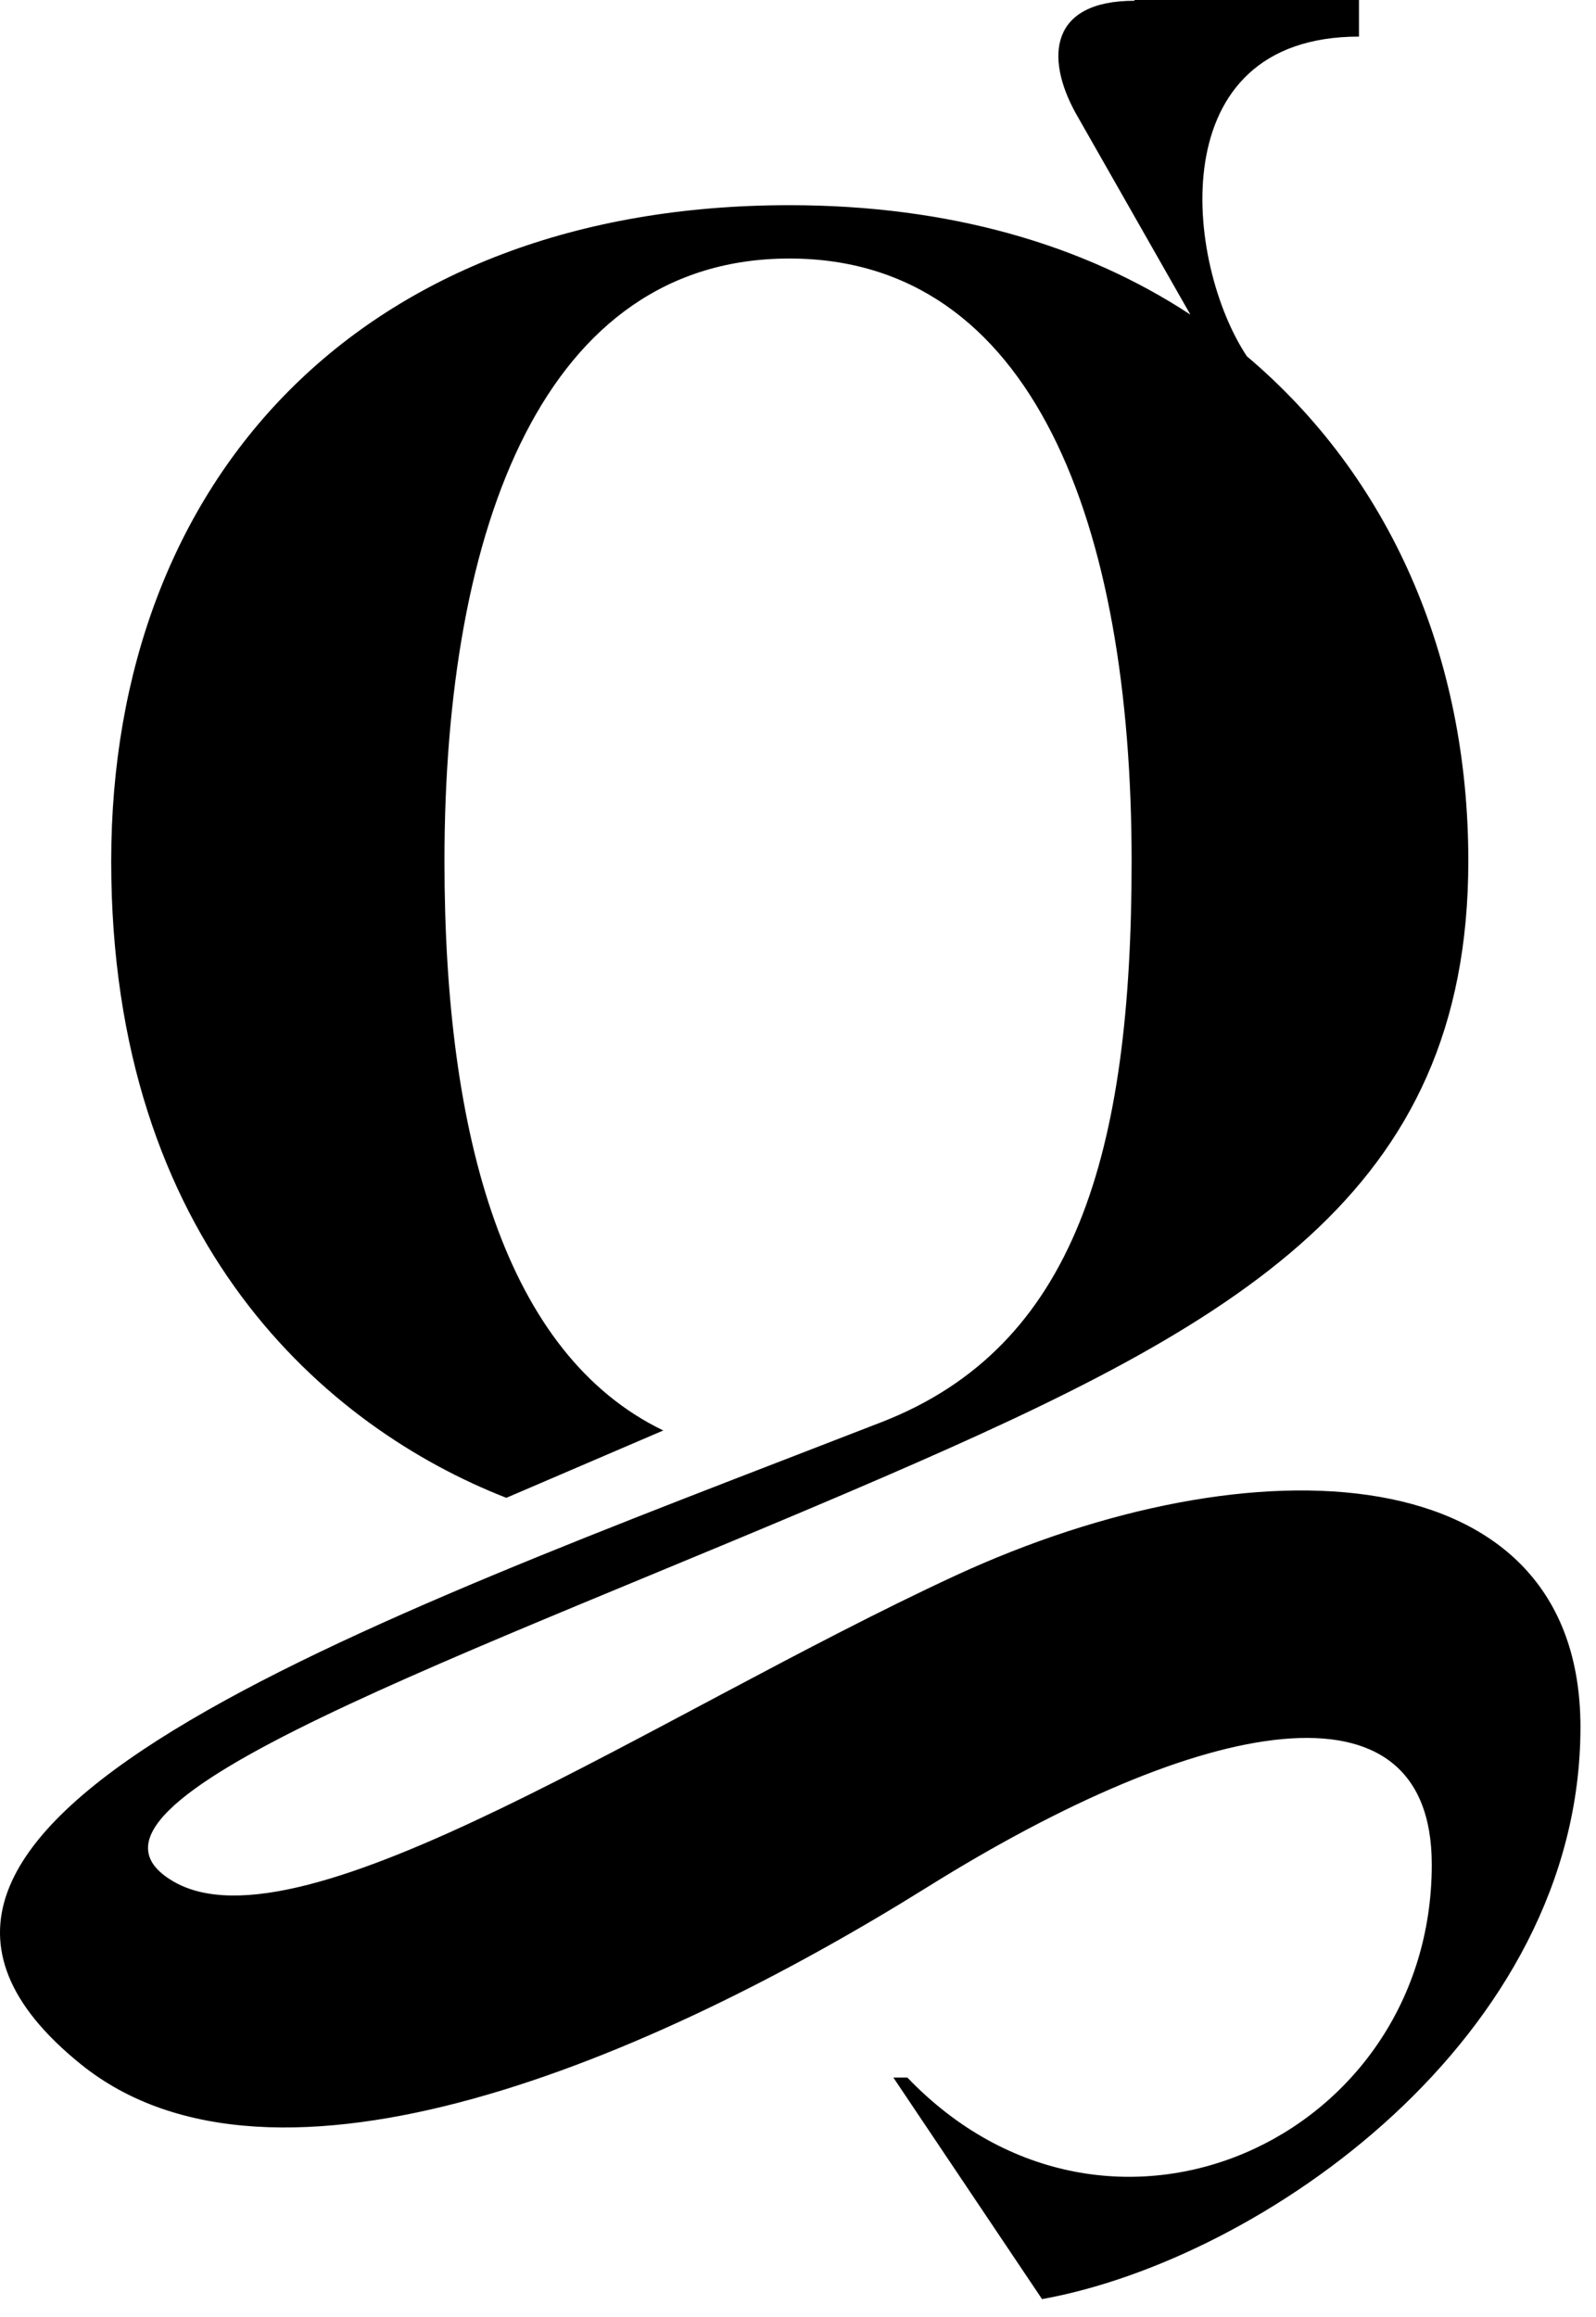 <?xml version="1.0" encoding="utf-8"?>
<svg xmlns="http://www.w3.org/2000/svg" fill="none" height="100%" overflow="visible" preserveAspectRatio="none" style="display: block;" viewBox="0 0 31 45" width="100%">
<path d="M22.04 0H26.396V0.711C22.532 0.711 23.023 5.119 24.218 6.919C26.993 9.263 28.52 12.742 28.52 16.719C28.52 23.199 24.059 25.702 17.14 28.697C9.079 32.183 0.754 35.011 3.363 36.538C5.865 38.005 12.784 33.272 18.554 30.602C24.324 27.933 30.698 28.205 30.698 33.544C30.698 39.586 24.49 43.888 20.24 44.652L17.352 40.349H17.624C21.541 44.433 27.81 41.544 27.81 36.213C27.81 32.455 23.341 33.325 18.01 36.652C12.679 39.979 5.321 43.132 1.563 40.085C-4.154 35.457 6.901 31.593 17.133 27.616C20.891 26.148 21.98 22.39 21.98 16.727C21.98 10.193 20.074 5.021 15.333 5.021C10.591 5.021 8.633 10.193 8.633 16.727C8.633 22.118 9.828 26.307 12.883 27.782L9.835 29.09C6.349 27.729 2.16 24.137 2.16 16.727C2.16 9.316 7.007 3.985 15.333 3.985C18.433 3.985 21.049 4.749 23.121 6.11L20.891 2.193C20.293 1.104 20.399 0.015 22.032 0.015L22.04 0Z" fill="black" id="Vector"/>
</svg>